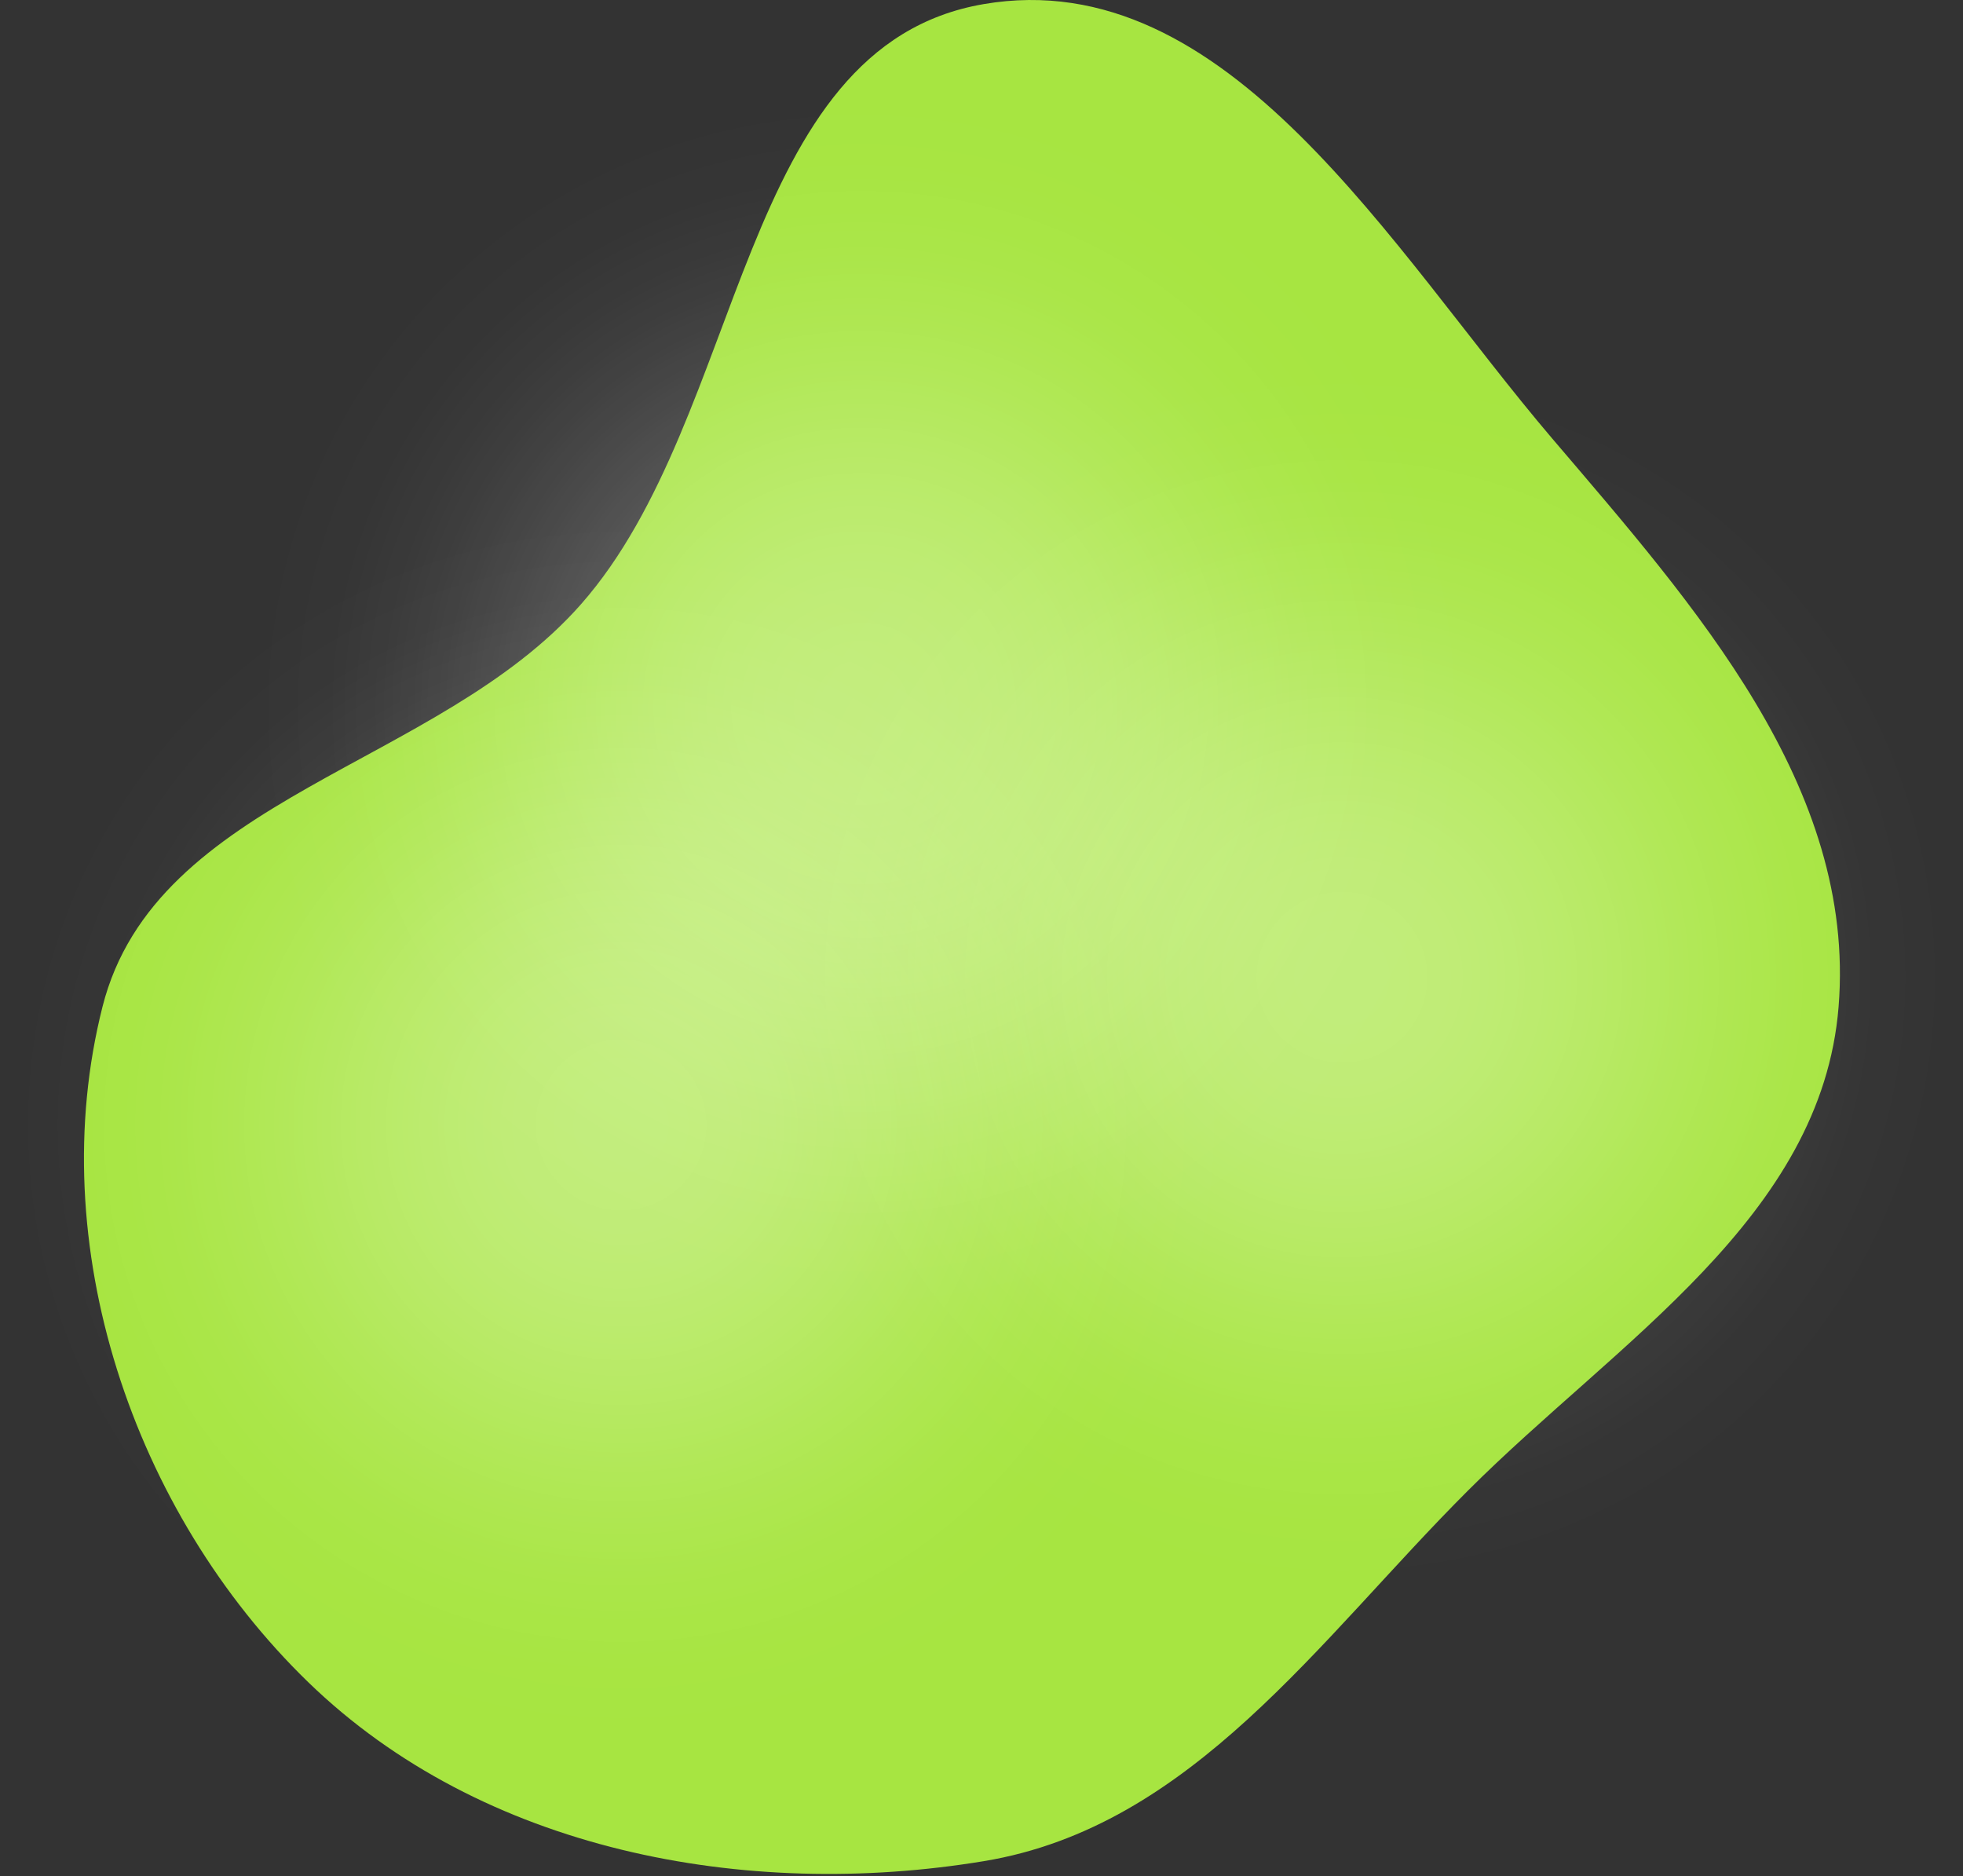 <?xml version="1.0" encoding="UTF-8"?> <svg xmlns="http://www.w3.org/2000/svg" width="678" height="648" viewBox="0 0 678 648" fill="none"><rect x="0" y="0" width="678" height="648" fill="#333333" stroke="none"/> <path fill-rule="evenodd" clip-rule="evenodd" d="M339.807 1.408C424.183 -12.987 480.536 86.259 536.071 151.392C585.489 209.351 641.112 271.733 635.034 347.656C629.212 420.395 558.588 463.241 506.979 514.829C455.388 566.4 411.779 630.88 339.807 642.768C257.286 656.399 166.532 639.201 106.482 580.982C45.799 522.15 14.67 429.592 35.411 347.656C53.783 275.083 151.319 264.822 200.748 208.597C257.838 143.657 254.571 15.948 339.807 1.408Z" fill="#A7E541"></path> <circle opacity="0.3" cx="463.5" cy="337.5" r="214.5" fill="url(#paint0_radial_574_37)"></circle> <circle opacity="0.3" cx="214.5" cy="388.5" r="214.5" fill="url(#paint1_radial_574_37)"></circle> <circle opacity="0.3" cx="297.5" cy="244.5" r="214.5" fill="url(#paint2_radial_574_37)"></circle> <defs> <radialGradient id="paint0_radial_574_37" cx="0" cy="0" r="1" gradientUnits="userSpaceOnUse" gradientTransform="translate(463.5 337.5) rotate(90) scale(214.5)"> <stop stop-color="white"></stop> <stop offset="0.067" stop-color="white" stop-opacity="0.991"></stop> <stop offset="0.133" stop-color="white" stop-opacity="0.964"></stop> <stop offset="0.2" stop-color="white" stop-opacity="0.918"></stop> <stop offset="0.267" stop-color="white" stop-opacity="0.853"></stop> <stop offset="0.333" stop-color="white" stop-opacity="0.768"></stop> <stop offset="0.4" stop-color="white" stop-opacity="0.668"></stop> <stop offset="0.467" stop-color="white" stop-opacity="0.557"></stop> <stop offset="0.533" stop-color="white" stop-opacity="0.443"></stop> <stop offset="0.6" stop-color="white" stop-opacity="0.332"></stop> <stop offset="0.667" stop-color="white" stop-opacity="0.232"></stop> <stop offset="0.733" stop-color="white" stop-opacity="0.147"></stop> <stop offset="0.8" stop-color="white" stop-opacity="0.082"></stop> <stop offset="0.867" stop-color="white" stop-opacity="0.036"></stop> <stop offset="0.933" stop-color="white" stop-opacity="0.01"></stop> <stop offset="1" stop-color="white" stop-opacity="0"></stop> </radialGradient> <radialGradient id="paint1_radial_574_37" cx="0" cy="0" r="1" gradientUnits="userSpaceOnUse" gradientTransform="translate(214.5 388.5) rotate(90) scale(214.5)"> <stop stop-color="white"></stop> <stop offset="0.067" stop-color="white" stop-opacity="0.991"></stop> <stop offset="0.133" stop-color="white" stop-opacity="0.964"></stop> <stop offset="0.2" stop-color="white" stop-opacity="0.918"></stop> <stop offset="0.267" stop-color="white" stop-opacity="0.853"></stop> <stop offset="0.333" stop-color="white" stop-opacity="0.768"></stop> <stop offset="0.4" stop-color="white" stop-opacity="0.668"></stop> <stop offset="0.467" stop-color="white" stop-opacity="0.557"></stop> <stop offset="0.533" stop-color="white" stop-opacity="0.443"></stop> <stop offset="0.6" stop-color="white" stop-opacity="0.332"></stop> <stop offset="0.667" stop-color="white" stop-opacity="0.232"></stop> <stop offset="0.733" stop-color="white" stop-opacity="0.147"></stop> <stop offset="0.8" stop-color="white" stop-opacity="0.082"></stop> <stop offset="0.867" stop-color="white" stop-opacity="0.036"></stop> <stop offset="0.933" stop-color="white" stop-opacity="0.01"></stop> <stop offset="1" stop-color="white" stop-opacity="0"></stop> </radialGradient> <radialGradient id="paint2_radial_574_37" cx="0" cy="0" r="1" gradientUnits="userSpaceOnUse" gradientTransform="translate(297.5 244.5) rotate(90) scale(214.5)"> <stop stop-color="white"></stop> <stop offset="0.067" stop-color="white" stop-opacity="0.991"></stop> <stop offset="0.133" stop-color="white" stop-opacity="0.964"></stop> <stop offset="0.2" stop-color="white" stop-opacity="0.918"></stop> <stop offset="0.267" stop-color="white" stop-opacity="0.853"></stop> <stop offset="0.333" stop-color="white" stop-opacity="0.768"></stop> <stop offset="0.4" stop-color="white" stop-opacity="0.668"></stop> <stop offset="0.467" stop-color="white" stop-opacity="0.557"></stop> <stop offset="0.533" stop-color="white" stop-opacity="0.443"></stop> <stop offset="0.6" stop-color="white" stop-opacity="0.332"></stop> <stop offset="0.667" stop-color="white" stop-opacity="0.232"></stop> <stop offset="0.733" stop-color="white" stop-opacity="0.147"></stop> <stop offset="0.8" stop-color="white" stop-opacity="0.082"></stop> <stop offset="0.867" stop-color="white" stop-opacity="0.036"></stop> <stop offset="0.933" stop-color="white" stop-opacity="0.01"></stop> <stop offset="1" stop-color="white" stop-opacity="0"></stop> </radialGradient> </defs> </svg> 